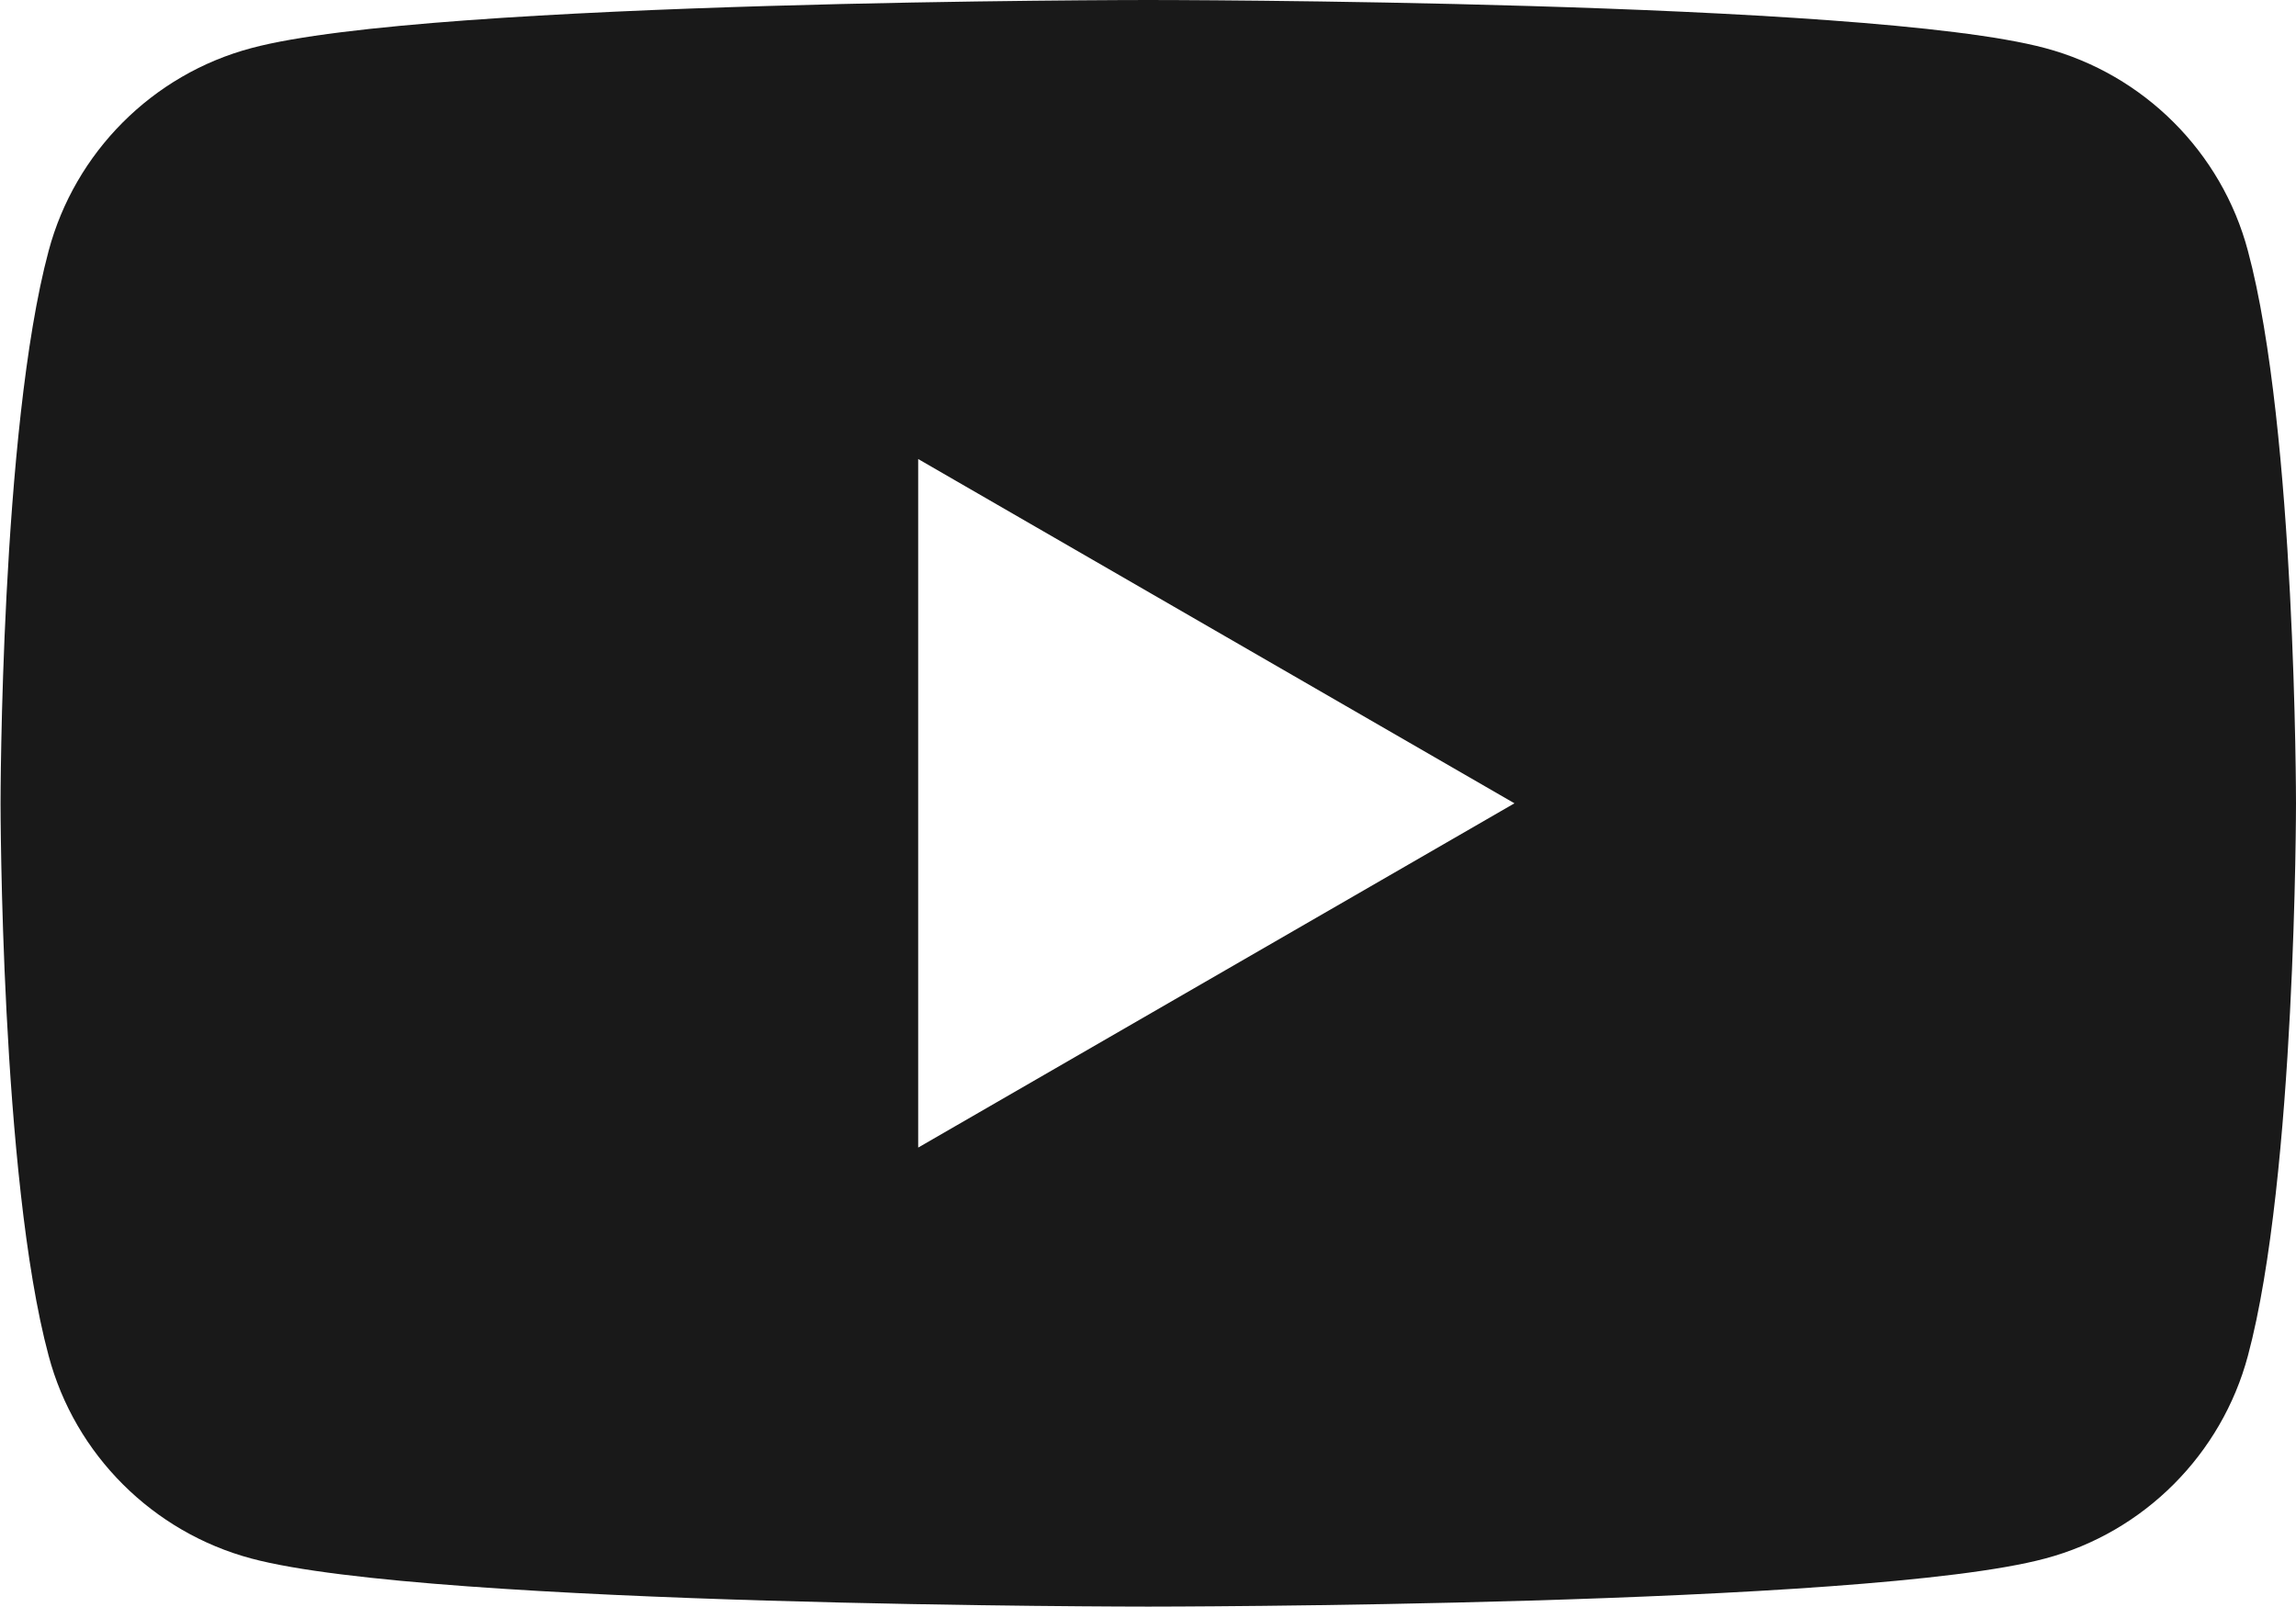 <?xml version="1.0" encoding="UTF-8"?>
<svg id="_レイヤー_2" data-name="レイヤー_2" xmlns="http://www.w3.org/2000/svg" viewBox="0 0 42.01 29.41">
  <defs>
    <style>
      .cls-1 {
        fill: #191919;
      }
    </style>
  </defs>
  <g id="contents04">
    <path class="cls-1" d="M16.8,21v-12.6l10.91,6.3-10.91,6.3h0ZM41.13,4.59c-.48-1.81-1.91-3.23-3.71-3.71-3.28-.88-16.41-.88-16.41-.88,0,0-13.14,0-16.41.88-1.81.48-3.23,1.91-3.71,3.71-.88,3.28-.88,10.11-.88,10.11,0,0,0,6.84.88,10.11.48,1.81,1.91,3.23,3.71,3.71,3.28.88,16.41.88,16.41.88,0,0,13.14,0,16.41-.88,1.81-.48,3.23-1.91,3.71-3.71.88-3.28.88-10.11.88-10.11,0,0,0-6.84-.88-10.11h0Z"/>
  </g>
</svg>